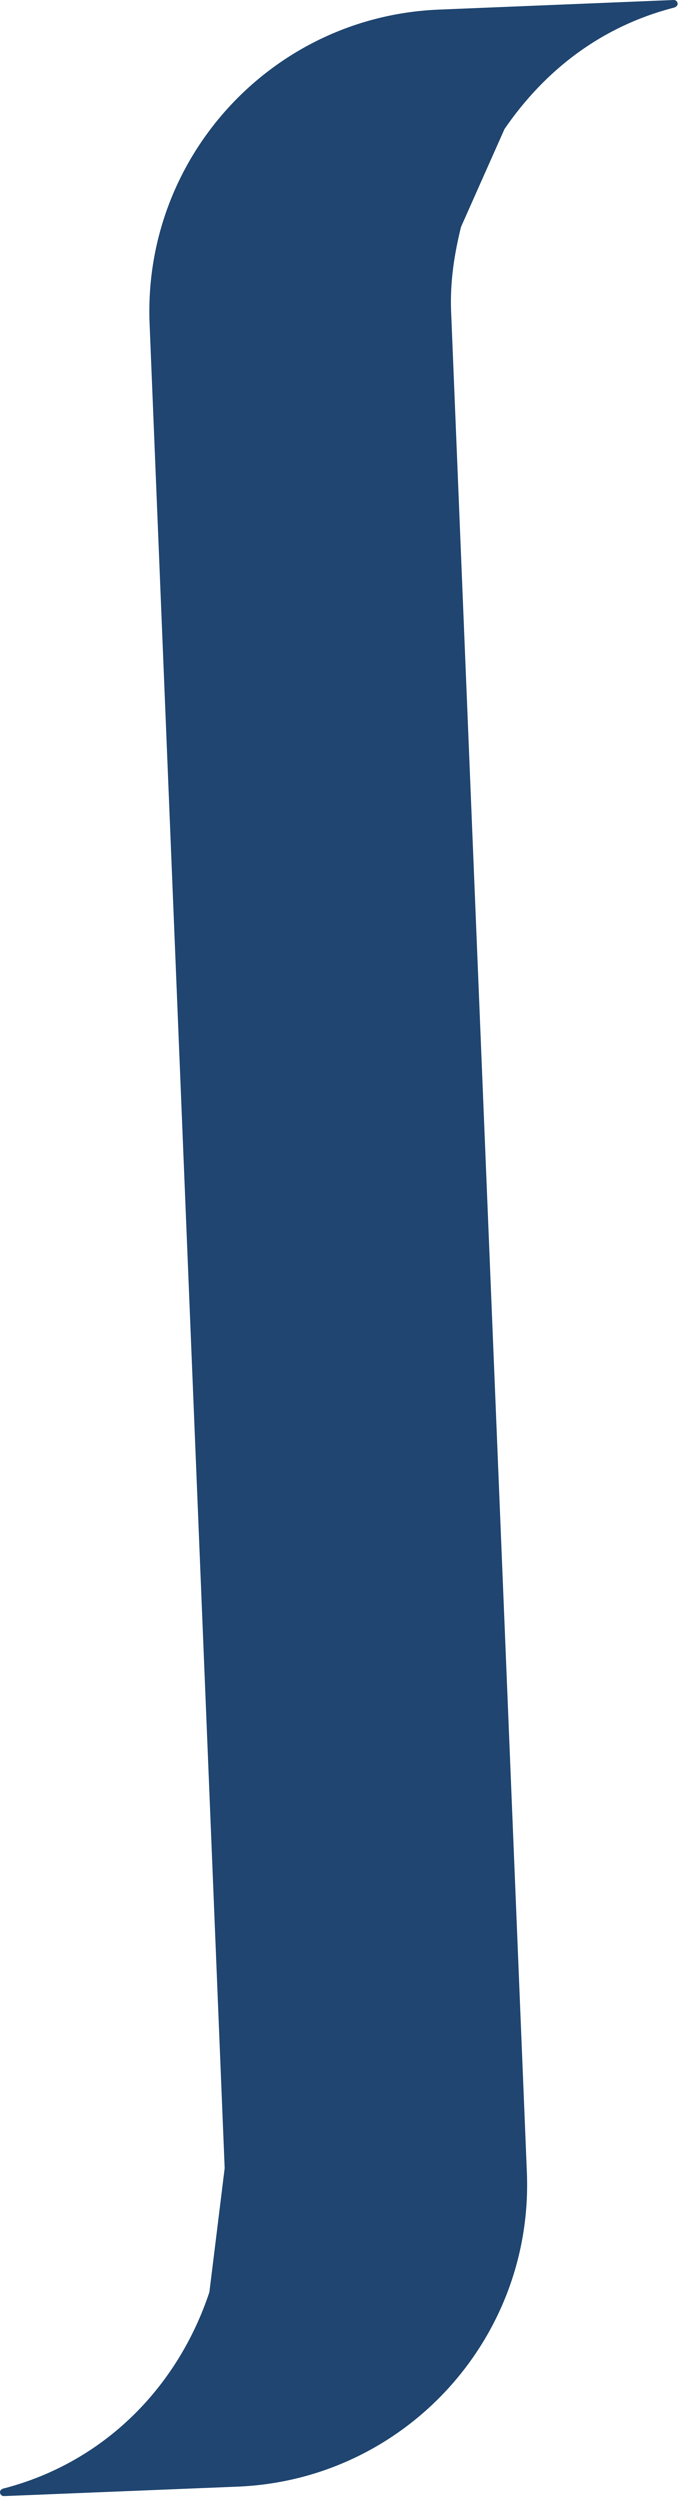 <?xml version="1.0" encoding="UTF-8" standalone="no"?><!DOCTYPE svg PUBLIC "-//W3C//DTD SVG 1.1//EN" "http://www.w3.org/Graphics/SVG/1.1/DTD/svg11.dtd"><svg width="100%" height="100%" viewBox="0 0 156 571" version="1.1" xmlns="http://www.w3.org/2000/svg" xmlns:xlink="http://www.w3.org/1999/xlink" xml:space="preserve" xmlns:serif="http://www.serif.com/" style="fill-rule:evenodd;clip-rule:evenodd;stroke-linejoin:round;stroke-miterlimit:2;"><path d="M120.517,496.19l-8.665,-212.514l-0.532,-13.047l-1.335,-32.76l-3.185,-78.098l-1.335,-32.759l-2.277,-55.853c-0.274,-6.711 0.727,-13.115 2.263,-19.323l9.948,-22.36c9.278,-13.514 22.174,-23.413 38.559,-27.679l0.202,-0.049c0.405,-0.111 0.863,-0.429 0.843,-0.914c-0.018,-0.479 -0.426,-0.847 -0.905,-0.834l-53.722,2.193c-38.09,1.551 -67.711,33.69 -66.158,71.782l8.135,199.539l1.336,32.763l3.184,78.094l1.336,32.763l3.181,78.096l-3.494,28.307c-7.29,21.888 -24.177,38.844 -46.846,44.798l-0.207,0.04c-0.537,0.162 -0.862,0.429 -0.842,0.914c0.02,0.485 0.431,0.864 0.914,0.843l53.443,-2.16c38.092,-1.553 67.712,-33.691 66.159,-71.782Z" style="fill:#1f4570;fill-rule:nonzero;"/></svg>